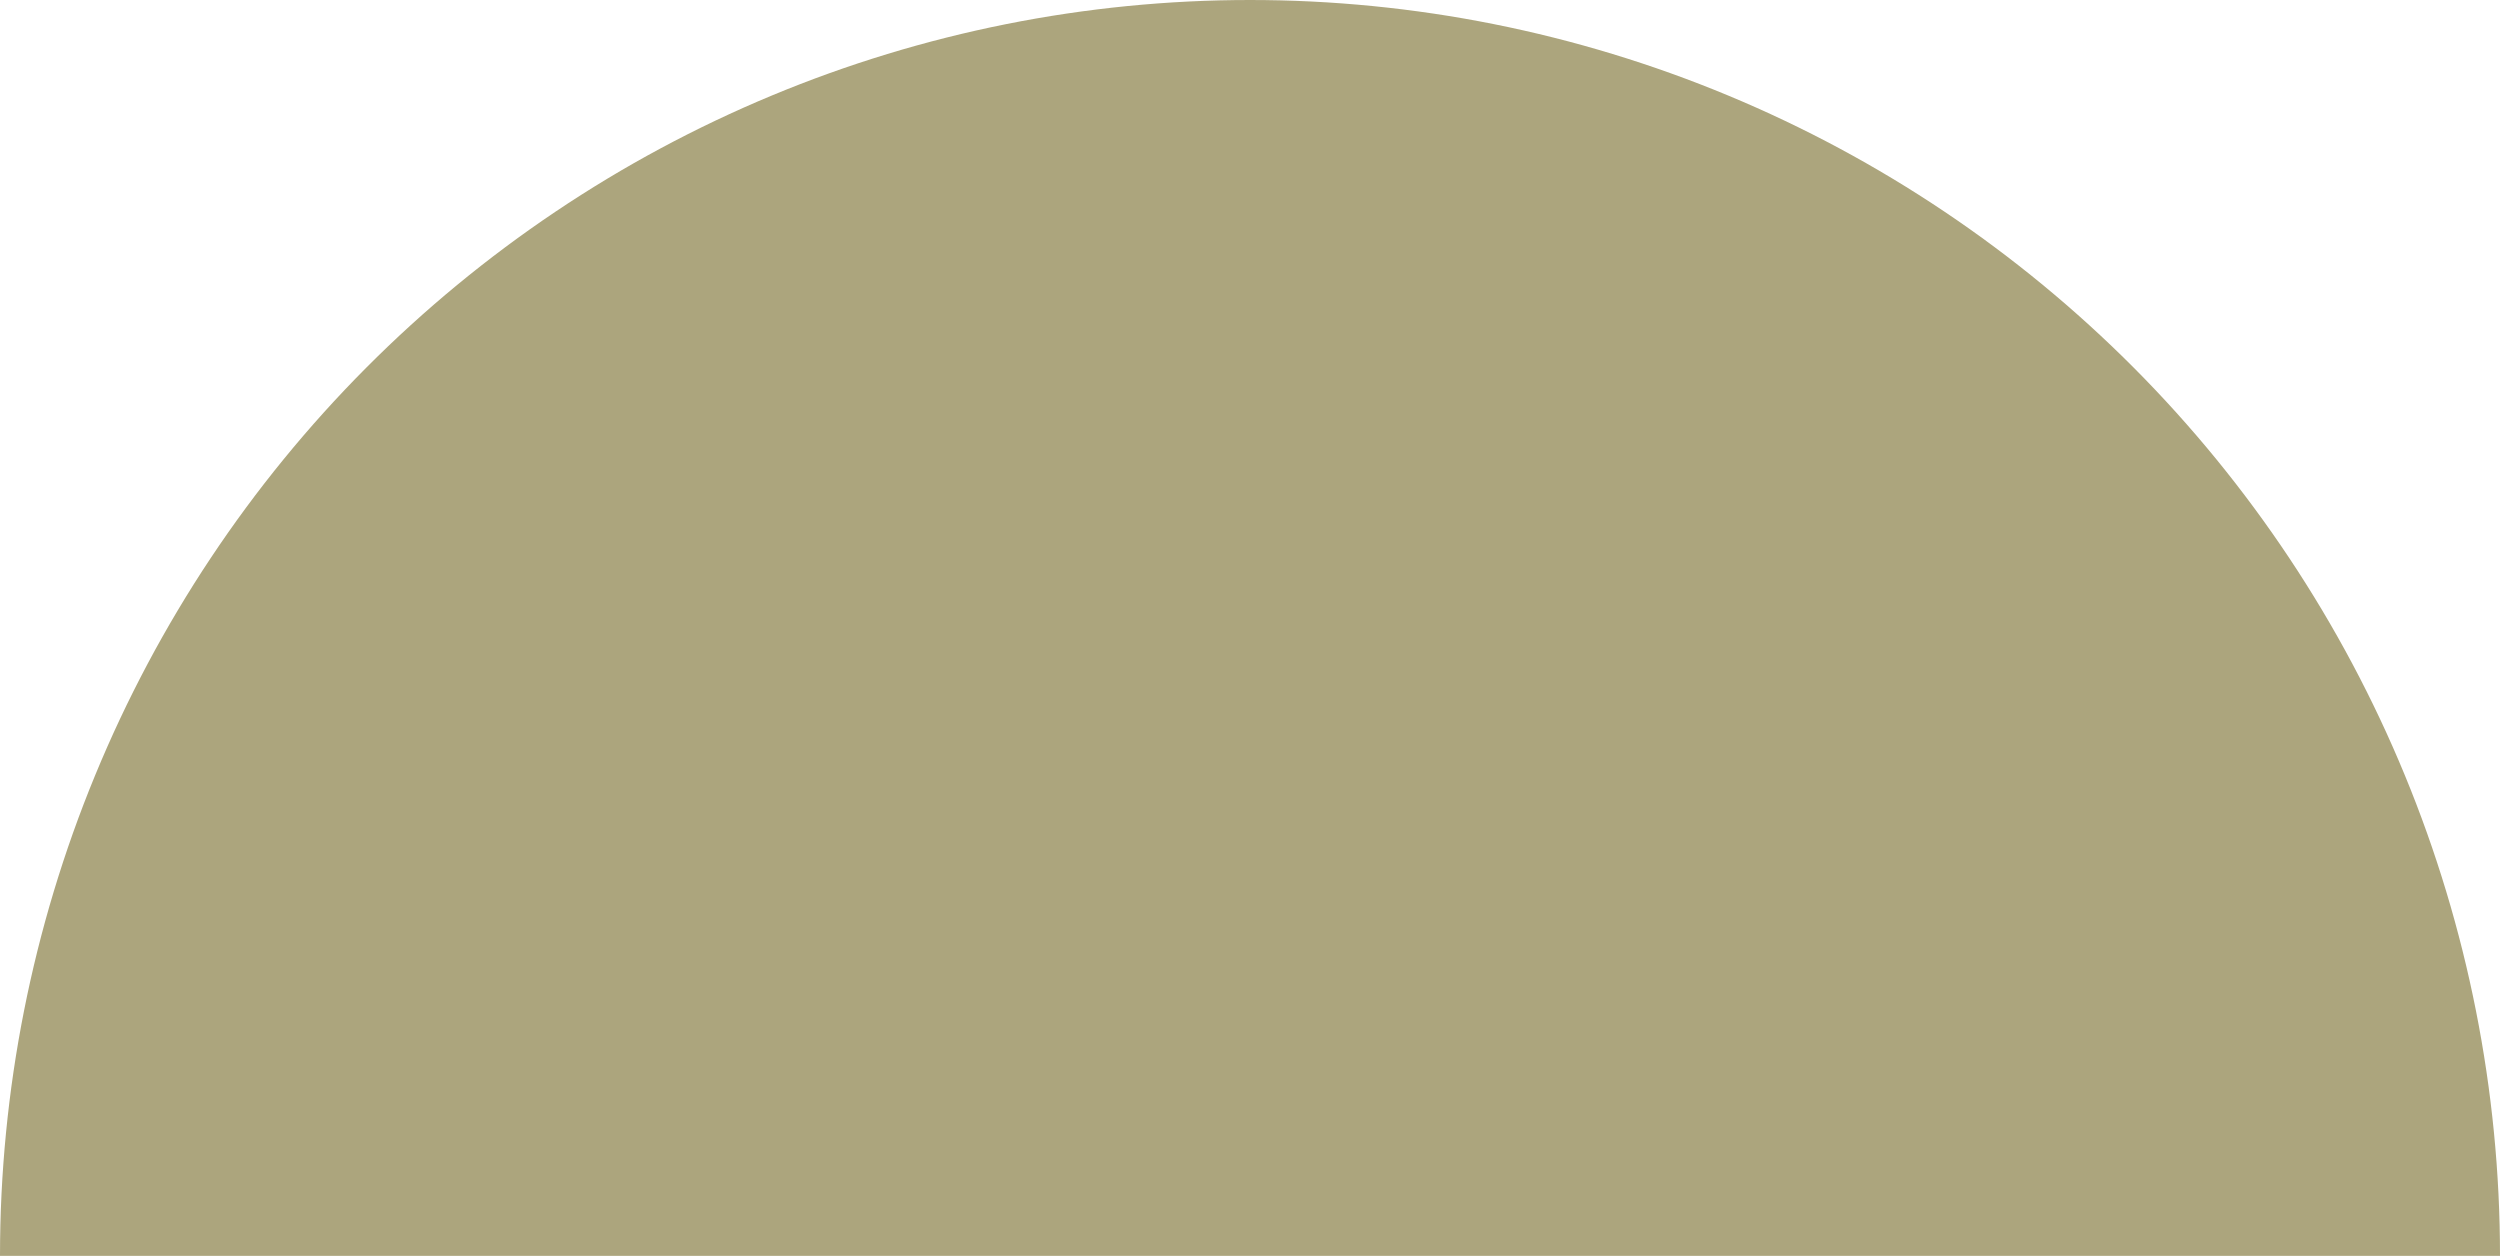 <?xml version="1.0" encoding="utf-8"?>
<svg xmlns="http://www.w3.org/2000/svg" fill="none" height="100%" overflow="visible" preserveAspectRatio="none" style="display: block;" viewBox="0 0 375 189" width="100%">
<g id="Ellipse 27" style="mix-blend-mode:soft-light">
<path d="M375 188.379C375 163.641 370.15 139.145 360.727 116.289C351.305 93.434 337.493 72.668 320.083 55.175C302.672 37.682 282.002 23.806 259.253 14.339C236.505 4.873 212.123 -4.03037e-06 187.5 0C162.877 4.03038e-06 138.495 4.873 115.747 14.339C92.998 23.806 72.328 37.682 54.917 55.175C37.507 72.668 23.695 93.434 14.273 116.289C4.85 139.145 -8.02313e-06 163.641 0 188.379L187.5 188.379H375Z" fill="#ACA57D"/>
</g>
</svg>